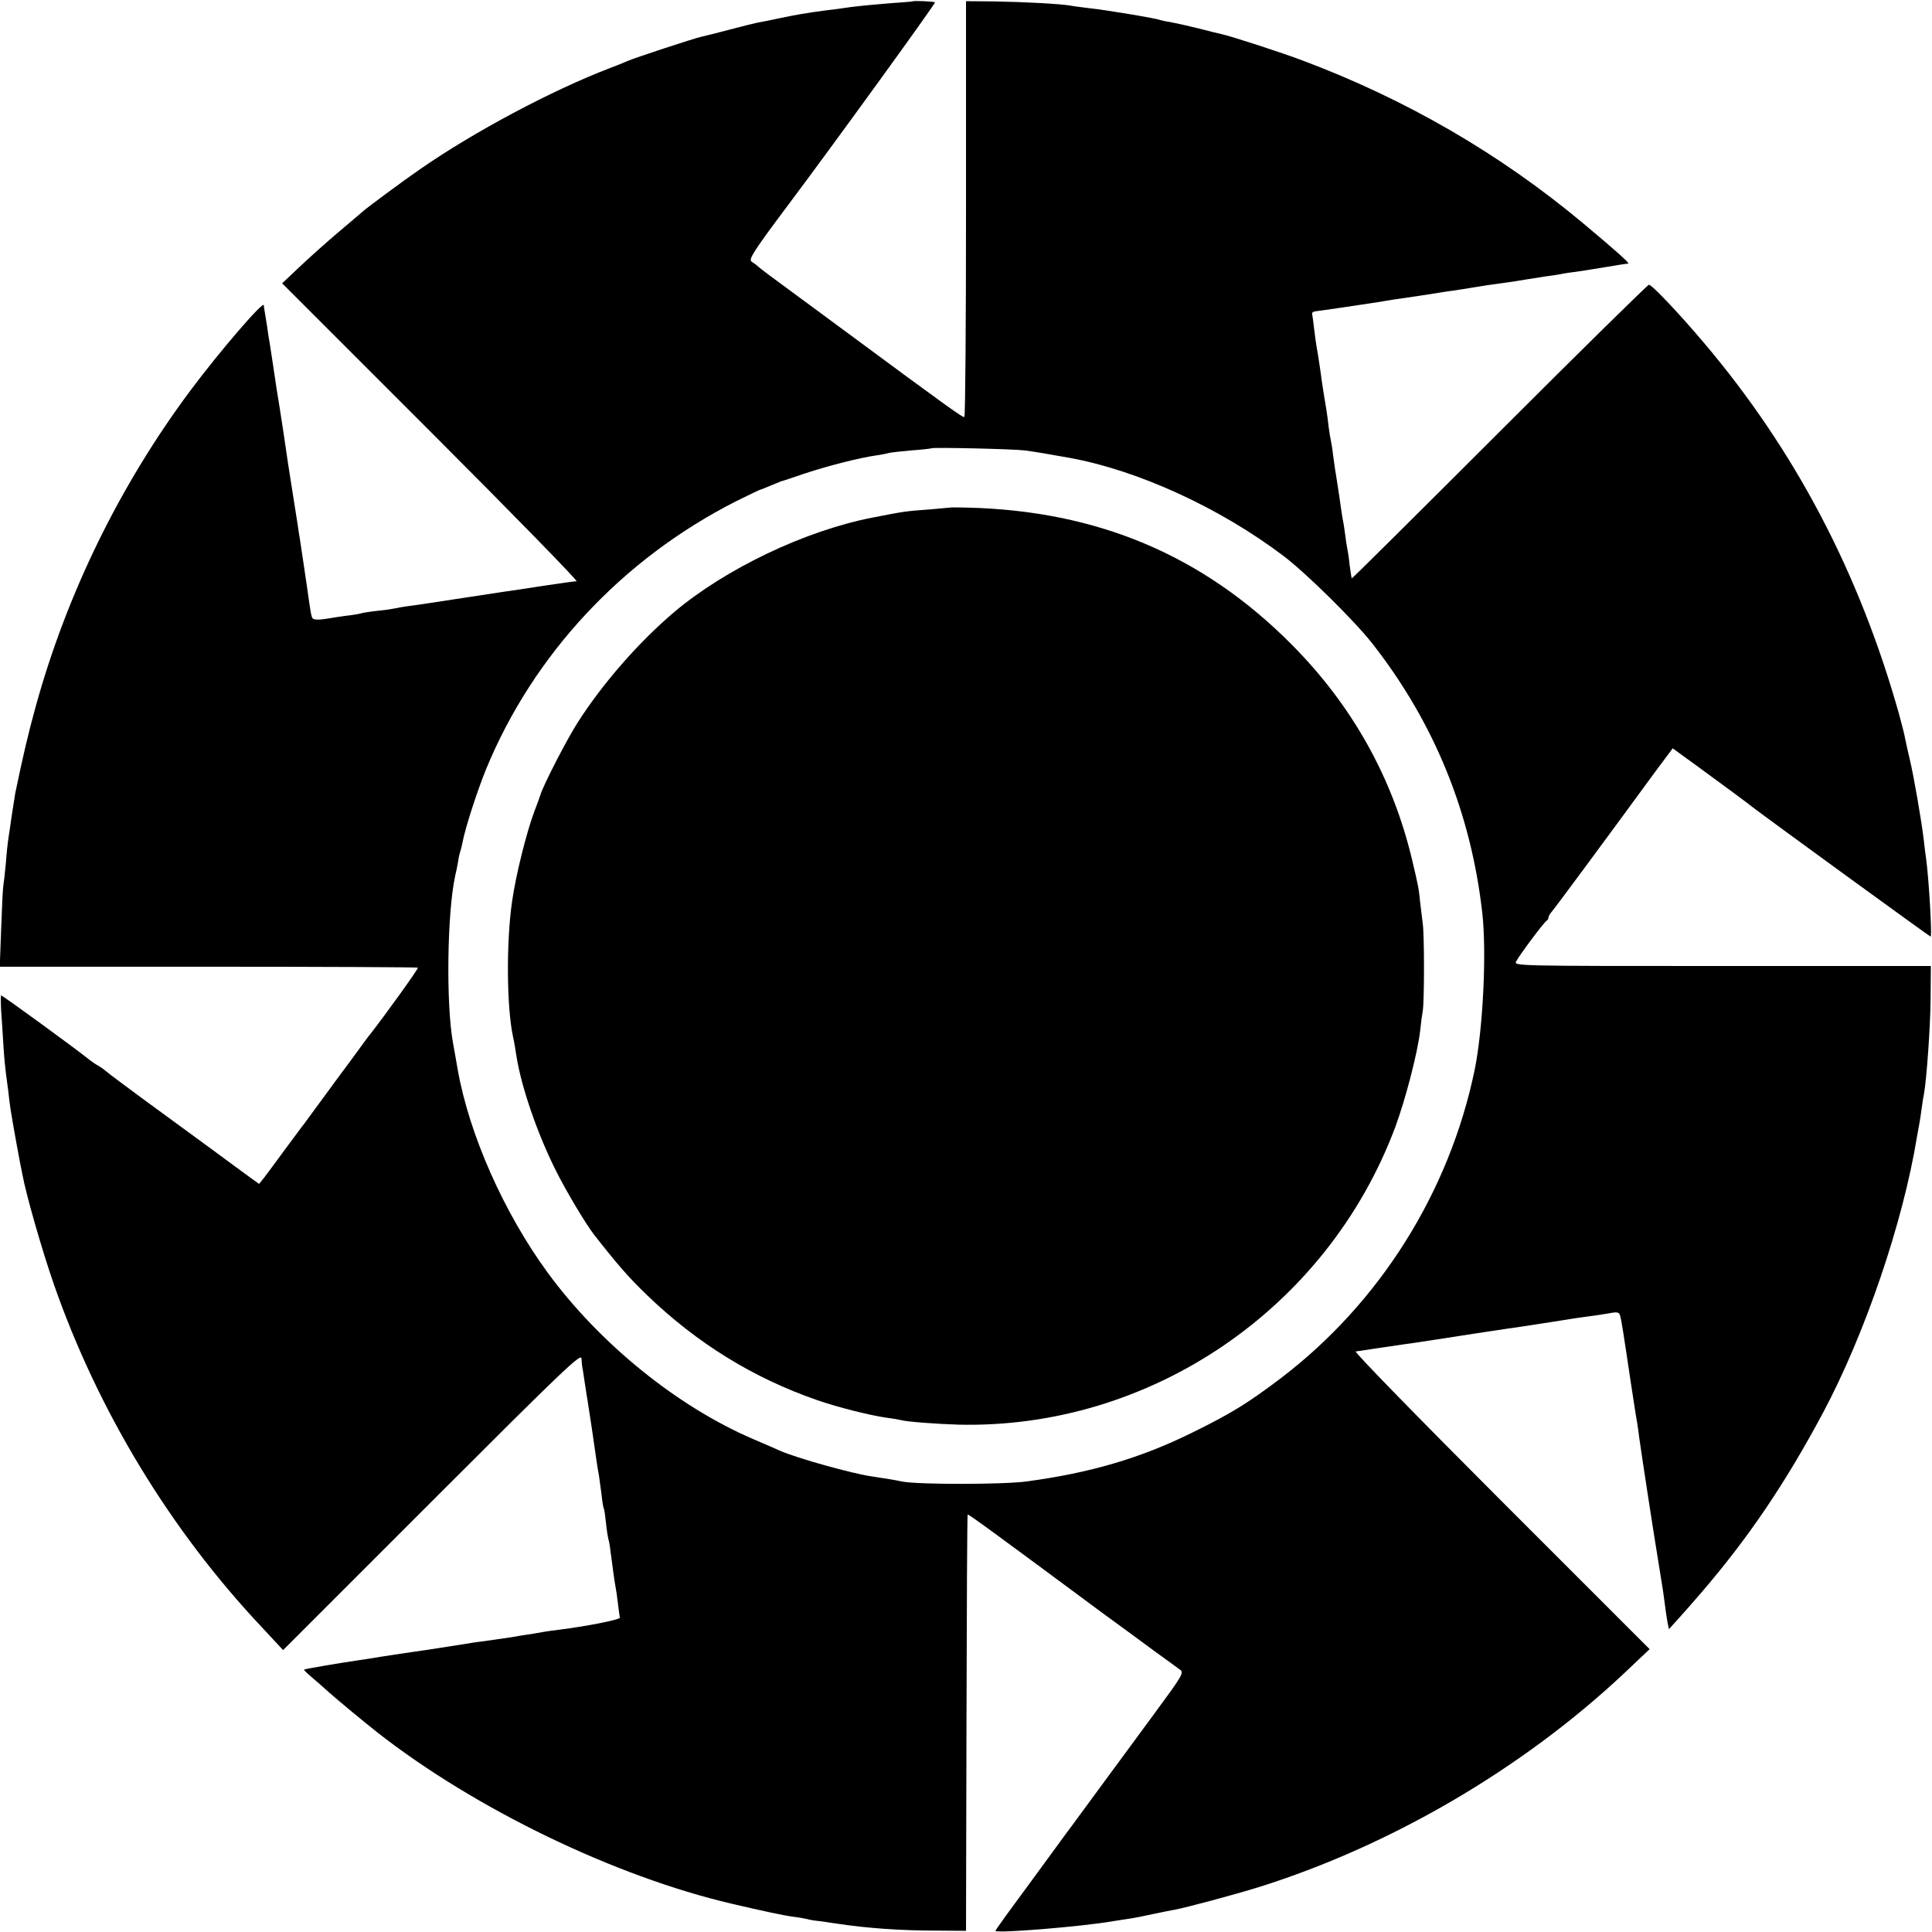<?xml version="1.0" standalone="no"?>
<!DOCTYPE svg PUBLIC "-//W3C//DTD SVG 20010904//EN"
 "http://www.w3.org/TR/2001/REC-SVG-20010904/DTD/svg10.dtd">
<svg version="1.0" xmlns="http://www.w3.org/2000/svg"
 width="821pt" height="821pt" viewBox="0 0 821 821"
 preserveAspectRatio="xMidYMid meet">
<g transform="translate(0,821) scale(0.1,-0.1)"
fill="#000000" stroke="none">
<path d="M3877 8204 c-1 -1 -45 -4 -97 -8 -52 -4 -126 -11 -165 -16 -38 -6
-86 -12 -105 -14 -83 -11 -129 -19 -195 -33 -38 -8 -81 -17 -95 -19 -14 -3
-68 -16 -120 -30 -52 -14 -106 -27 -119 -30 -32 -7 -291 -92 -316 -104 -11 -5
-45 -19 -75 -30 -245 -94 -576 -270 -805 -429 -71 -49 -232 -168 -245 -181 -3
-3 -48 -41 -100 -85 -52 -44 -127 -111 -168 -150 l-73 -69 633 -633 c348 -348
626 -633 618 -633 -8 0 -73 -9 -145 -20 -71 -11 -143 -22 -160 -24 -52 -8
-309 -47 -335 -51 -14 -2 -45 -7 -70 -10 -25 -3 -52 -8 -60 -10 -8 -2 -40 -7
-70 -10 -30 -3 -62 -8 -70 -10 -8 -3 -33 -7 -55 -10 -22 -2 -65 -9 -95 -14
-37 -6 -57 -5 -62 2 -6 9 -9 31 -24 137 -3 19 -9 62 -14 95 -5 33 -12 78 -15
100 -4 22 -8 51 -10 65 -2 14 -9 57 -15 95 -6 39 -13 81 -15 95 -4 23 -16 103
-29 193 -12 76 -17 113 -22 142 -3 17 -7 41 -9 55 -4 31 -25 166 -30 199 -3
13 -7 43 -10 65 -4 23 -8 50 -10 61 -2 11 -4 24 -4 28 -2 20 -190 -199 -313
-364 -300 -403 -525 -864 -657 -1344 -32 -117 -51 -197 -86 -365 -1 -8 -8 -51
-15 -95 -6 -44 -13 -90 -15 -102 -2 -12 -7 -57 -10 -100 -4 -43 -9 -87 -11
-98 -2 -11 -6 -93 -9 -181 l-6 -162 886 0 c488 0 888 -2 891 -4 3 -4 -138
-200 -203 -283 -5 -5 -33 -44 -63 -85 -30 -41 -58 -79 -63 -85 -4 -5 -39 -53
-77 -105 -38 -52 -73 -99 -77 -105 -5 -5 -40 -54 -80 -107 -39 -53 -80 -109
-91 -123 l-21 -26 -32 23 c-18 13 -40 29 -48 35 -17 13 -182 134 -416 305 -77
57 -146 108 -153 115 -8 7 -23 18 -34 24 -11 6 -27 17 -36 24 -51 42 -371 275
-377 275 -2 0 -2 -30 0 -67 3 -38 7 -106 10 -153 3 -47 8 -96 10 -110 2 -14 6
-47 10 -75 3 -27 7 -63 10 -80 3 -16 7 -43 10 -60 6 -35 23 -129 30 -165 3
-14 7 -36 10 -50 16 -88 85 -327 133 -465 187 -538 495 -1046 883 -1458 l92
-99 634 634 c556 556 633 630 634 605 1 -15 2 -30 3 -34 1 -5 6 -33 10 -63 5
-30 9 -62 11 -70 3 -19 17 -110 20 -130 19 -134 26 -180 30 -199 2 -13 7 -49
11 -80 3 -31 8 -59 10 -62 2 -3 6 -30 9 -60 3 -30 8 -61 10 -69 3 -8 7 -31 9
-50 10 -76 18 -136 22 -155 2 -11 7 -42 10 -70 3 -27 7 -54 8 -59 1 -9 -143
-37 -255 -51 -25 -3 -54 -7 -65 -9 -10 -2 -39 -7 -64 -11 -25 -3 -58 -9 -75
-12 -34 -5 -48 -7 -124 -18 -30 -3 -63 -9 -75 -11 -12 -2 -84 -13 -161 -25
-77 -11 -165 -24 -195 -29 -30 -5 -73 -12 -95 -15 -77 -11 -230 -37 -233 -40
-2 -1 12 -15 30 -30 18 -15 51 -44 73 -64 32 -29 154 -130 210 -174 414 -324
1008 -611 1505 -727 128 -30 221 -50 260 -55 25 -3 52 -8 60 -10 8 -3 33 -7
55 -9 22 -3 56 -8 75 -11 126 -19 268 -29 415 -29 l130 -1 2 883 c1 486 3 885
5 886 3 3 130 -90 571 -417 77 -56 178 -130 225 -165 48 -35 96 -69 106 -77
18 -13 12 -23 -105 -182 -68 -92 -168 -229 -223 -303 -54 -74 -113 -154 -130
-177 -17 -23 -39 -52 -48 -65 -9 -12 -75 -103 -147 -201 -72 -97 -131 -179
-131 -182 0 -12 370 18 500 41 14 2 43 7 65 10 22 3 68 12 103 20 34 7 77 16
95 19 49 9 250 63 357 96 560 176 1117 501 1548 905 l112 106 -631 631 c-348
348 -626 633 -618 634 8 1 59 9 114 17 55 8 120 18 145 21 25 4 133 20 240 37
107 16 204 31 215 32 58 9 183 28 205 32 14 2 45 7 70 10 25 3 64 9 87 13 35
7 43 5 47 -8 6 -18 15 -78 46 -286 12 -77 23 -151 26 -165 2 -14 7 -43 9 -64
7 -52 61 -406 81 -526 20 -122 22 -136 29 -190 3 -25 8 -58 11 -74 l6 -29 40
44 c22 24 67 76 100 114 199 232 354 461 514 760 179 335 341 811 400 1174 3
18 8 43 10 55 2 11 7 41 10 66 3 25 8 53 10 62 11 62 27 285 28 403 l1 140
-887 0 c-884 0 -886 0 -875 20 15 28 120 169 130 173 4 2 7 8 7 13 0 5 7 17
15 26 17 20 213 285 437 591 l76 102 117 -85 c114 -83 200 -147 220 -163 58
-45 755 -552 759 -552 7 0 -7 241 -19 330 -2 14 -7 50 -10 80 -9 79 -43 275
-60 345 -8 33 -16 71 -19 85 -2 14 -14 61 -26 105 -169 601 -442 1121 -829
1578 -104 123 -221 247 -234 247 -5 0 -291 -281 -635 -625 -344 -344 -626
-624 -628 -623 -1 2 -5 28 -9 58 -3 30 -8 62 -10 70 -2 8 -6 35 -9 60 -3 25
-8 55 -11 68 -2 13 -9 56 -14 95 -6 40 -13 83 -15 97 -3 14 -7 48 -11 75 -3
28 -8 57 -10 65 -2 8 -6 33 -9 56 -2 22 -7 56 -10 75 -11 66 -16 95 -26 170
-6 41 -13 86 -16 100 -2 13 -7 47 -10 74 -3 28 -7 55 -8 60 -2 6 4 11 13 12
19 2 224 32 266 39 17 3 44 7 60 10 45 6 177 26 200 30 10 2 37 6 60 9 22 3
65 10 95 15 30 5 75 12 100 15 25 3 56 8 70 10 29 5 68 11 125 20 23 3 50 7
62 9 12 3 43 8 70 11 26 4 86 13 132 21 46 8 86 14 90 14 9 0 -55 57 -195 174
-350 292 -749 524 -1189 689 -84 32 -309 105 -344 112 -9 2 -52 12 -97 24 -44
11 -98 23 -120 27 -21 3 -42 8 -45 9 -8 6 -238 44 -299 50 -30 4 -66 8 -80 11
-46 8 -204 16 -325 18 l-120 1 0 -882 c0 -486 -3 -884 -7 -885 -7 -3 -62 36
-503 362 -49 37 -151 111 -225 166 -74 54 -141 104 -148 111 -7 7 -20 16 -28
21 -15 9 10 47 156 242 181 241 627 856 623 860 -4 4 -91 8 -96 4z m478 -1908
c45 -6 114 -18 192 -32 290 -53 637 -212 908 -417 96 -73 301 -275 377 -372
263 -336 419 -719 467 -1145 19 -170 3 -494 -33 -669 -108 -518 -403 -987
-821 -1306 -144 -109 -212 -151 -385 -236 -216 -106 -428 -168 -695 -204 -98
-14 -462 -14 -530 -1 -33 7 -70 13 -130 22 -84 12 -320 78 -390 109 -16 7 -68
30 -115 50 -322 138 -652 406 -872 706 -186 254 -334 587 -383 864 -4 22 -9
50 -11 63 -2 12 -6 34 -9 50 -30 165 -25 551 9 709 4 15 9 42 12 58 2 17 7 38
10 47 3 9 7 25 9 36 11 61 63 221 100 312 201 489 580 895 1063 1140 55 27
102 50 105 50 2 0 22 8 43 17 22 9 41 17 44 18 3 0 48 15 100 33 97 32 233 67
305 77 22 3 45 8 52 10 6 2 49 7 95 11 46 3 84 8 86 9 6 5 348 -3 397 -9z"/>
<path d="M4037 6053 c-1 0 -41 -4 -89 -8 -98 -7 -105 -8 -243 -35 -285 -56
-622 -217 -840 -401 -149 -126 -304 -303 -410 -469 -45 -70 -144 -262 -158
-306 -3 -10 -15 -44 -27 -74 -34 -92 -78 -269 -94 -381 -25 -174 -23 -449 4
-574 5 -22 11 -58 14 -79 20 -131 88 -330 167 -488 42 -85 130 -233 166 -278
103 -131 145 -179 224 -255 211 -203 450 -351 722 -445 89 -31 226 -65 297
-75 25 -3 52 -8 60 -10 25 -7 149 -16 241 -19 817 -20 1569 492 1858 1264 43
116 95 315 106 410 3 30 8 68 11 84 7 41 7 322 0 371 -3 22 -8 63 -11 90 -6
60 -7 66 -34 180 -83 350 -255 657 -511 915 -377 380 -826 570 -1381 583 -39
1 -71 1 -72 0z"/>
</g>
</svg>
